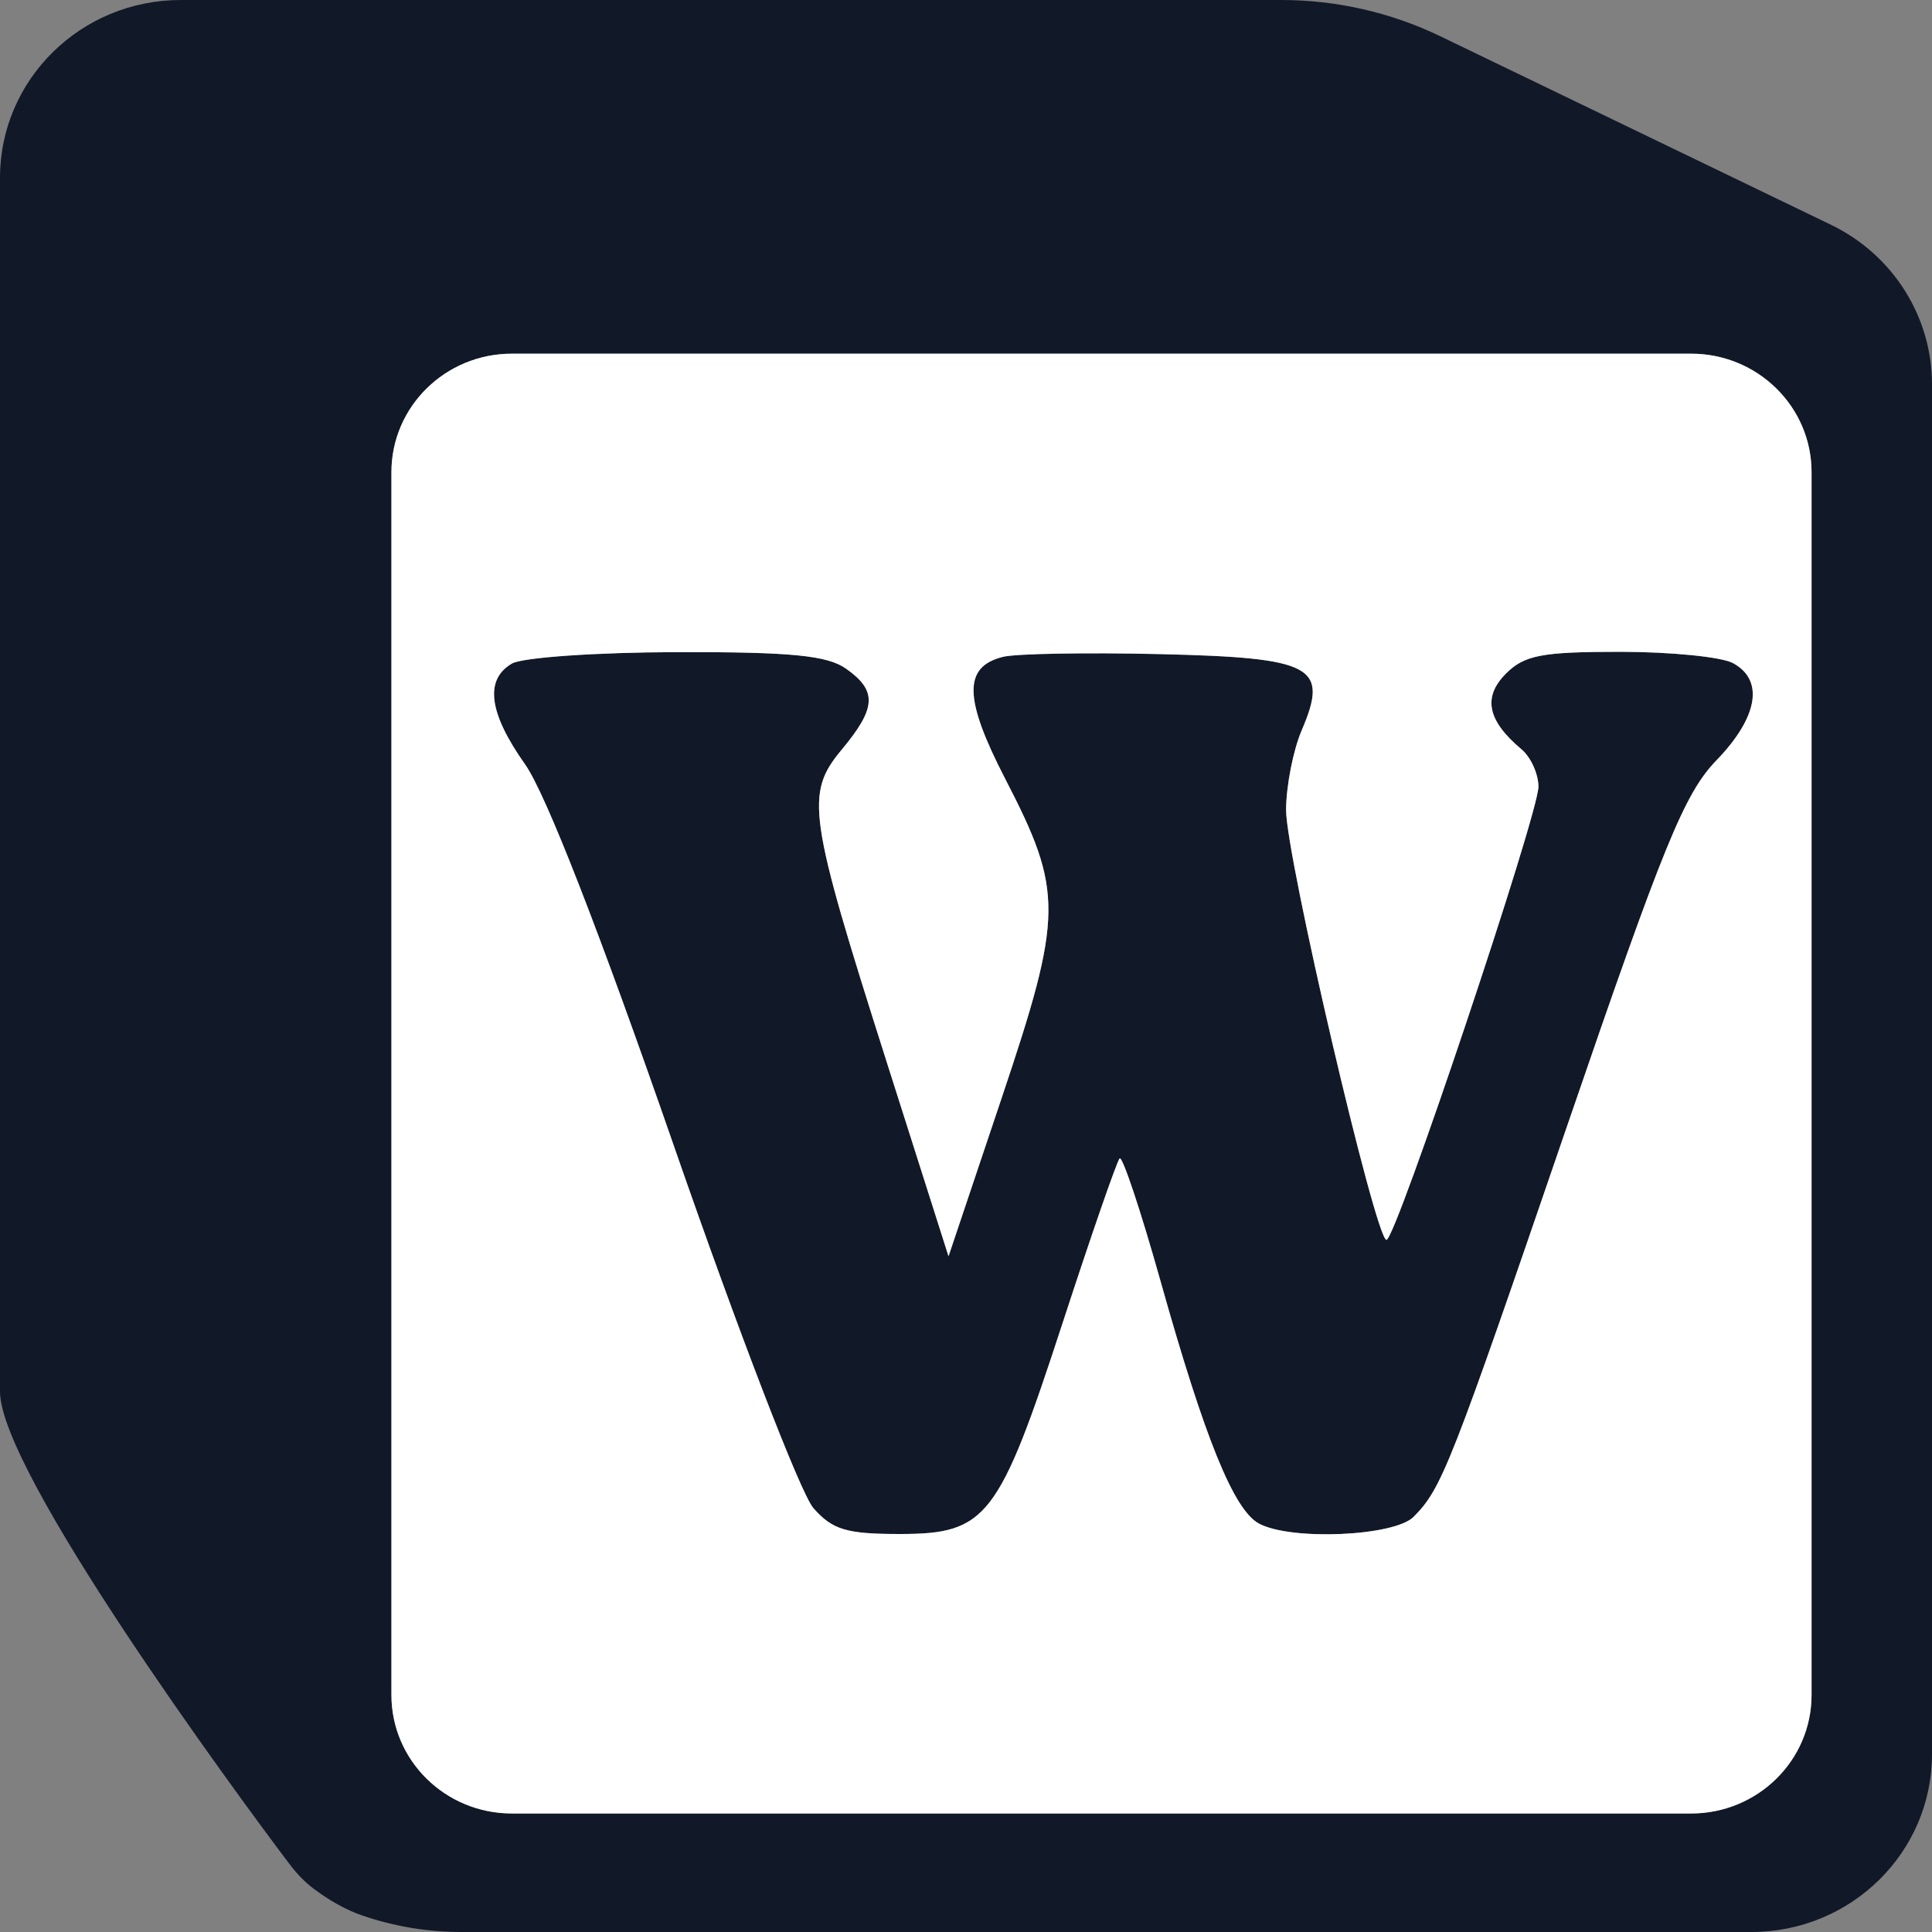 <svg width="440" height="440" viewBox="0 0 440 440" fill="none" xmlns="http://www.w3.org/2000/svg">
<rect x="0" y="0" width="440" height="440" fill="#808080" stroke="none"/>
<g clip-path="url(#clip0_366_185)">
<path fill-rule="evenodd" clip-rule="evenodd" d="M328.056 8.272C316.777 2.83 304.382 -5.17937e-08 291.822 0C-59.894 1.45025e-06 392.859 2.26334e-06 41.143 3.71359e-06C18.42 3.80887e-06 -2.74287e-05 18.126 0 40.485L0 316.928C0 335.162 53.308 407.862 66.028 424.655C67.629 426.768 69.43 428.659 71.561 430.238C74.952 432.749 78.593 434.91 82.602 436.277C89.808 438.736 97.399 440 105.065 440H398.856C421.581 440 440 421.874 440 399.515V87.532C440 72.132 431.122 58.066 417.091 51.24L328.056 8.272ZM412.571 107.538C412.571 92.632 400.292 80.548 385.143 80.548H116.572C101.424 80.548 89.144 92.632 89.144 107.538V386.02C89.144 400.927 101.424 413.01 116.572 413.01H385.143C400.292 413.01 412.571 400.927 412.571 386.02V107.538Z" fill="#111928"/>
<path fill-rule="evenodd" clip-rule="evenodd" d="M116.572 151.123C110.304 154.815 111.298 162.372 119.588 174.084C124.258 180.681 136.498 212.073 153.476 260.991C168.248 303.556 182.359 340.191 185.245 343.465C189.604 348.412 192.77 349.359 204.922 349.359C224.726 349.359 227.497 345.775 241.961 301.43C248.501 281.378 254.365 264.454 254.991 263.824C255.614 263.191 259.803 275.76 264.297 291.753C274.371 327.616 280.967 343.872 286.709 346.978C293.979 350.912 317.557 349.888 321.95 345.445C328.38 338.949 330.282 334.102 356.841 256.612C378.897 192.259 383.611 180.717 390.927 173.145C400.398 163.345 401.826 154.884 394.67 151.012C392.059 149.6 380.463 148.444 368.901 148.444C351.071 148.444 347.126 149.206 342.913 153.462C337.635 158.797 338.754 164.143 346.517 170.657C348.614 172.416 350.351 176.231 350.37 179.132C350.416 185.316 317.886 282.355 315.763 282.375C313.275 282.398 292.832 194.824 292.895 184.411C292.927 178.954 294.521 170.833 296.436 166.365C302.719 151.708 299.168 149.794 264.174 148.967C247.446 148.574 231.347 148.856 228.402 149.593C219.334 151.865 219.473 159.078 228.932 177.381C242.214 203.081 242.155 208.252 228.092 250.142L216.021 286.108L201.914 241.77C183.998 185.462 183.329 180.777 191.729 170.687C199.599 161.234 199.809 157.324 192.718 152.307C188.421 149.263 180.231 148.46 154.065 148.519C135.805 148.561 118.936 149.732 116.572 151.123Z" fill="#111928"/>
<path d="M385.143 80.548C400.292 80.548 412.571 92.632 412.571 107.538V386.02C412.57 400.927 400.292 413.01 385.143 413.01H116.572C101.424 413.009 89.144 400.927 89.144 386.02V107.538C89.144 92.632 101.424 80.548 116.572 80.548H385.143ZM368.901 148.444C351.071 148.444 347.126 149.206 342.913 153.463C337.635 158.797 338.754 164.144 346.517 170.657C348.614 172.416 350.349 176.23 350.37 179.132C350.416 185.316 317.888 282.352 315.763 282.375C313.275 282.398 292.831 194.824 292.895 184.41C292.927 178.954 294.521 170.833 296.436 166.365C302.72 151.708 299.168 149.794 264.174 148.969C247.447 148.574 231.347 148.856 228.402 149.593C219.334 151.865 219.473 159.078 228.932 177.381C242.214 203.08 242.156 208.253 228.094 250.142L216.02 286.108L201.914 241.771C183.999 185.464 183.329 180.777 191.729 170.687C199.6 161.234 199.809 157.325 192.719 152.307C188.421 149.263 180.231 148.46 154.065 148.519C135.805 148.561 118.936 149.732 116.572 151.123C110.304 154.815 111.299 162.373 119.588 174.085C124.26 180.682 136.499 212.073 153.477 260.991C168.248 303.555 182.359 340.191 185.245 343.465C189.604 348.411 192.77 349.359 204.922 349.359C224.726 349.359 227.497 345.775 241.962 301.431C248.501 281.381 254.363 264.459 254.991 263.825C255.614 263.193 259.803 275.76 264.297 291.753C274.372 327.616 280.969 343.873 286.709 346.978C293.981 350.912 317.555 349.888 321.949 345.445C328.379 338.95 330.282 334.102 356.841 256.61C378.897 192.259 383.611 180.718 390.927 173.145C400.398 163.345 401.826 154.884 394.671 151.012C392.059 149.6 380.462 148.444 368.901 148.444Z" fill="white"/>
</g>
<defs>
<clipPath id="clip0_366_185">
<rect width="440" height="440" fill="white"/>
</clipPath>
</defs>
</svg>
